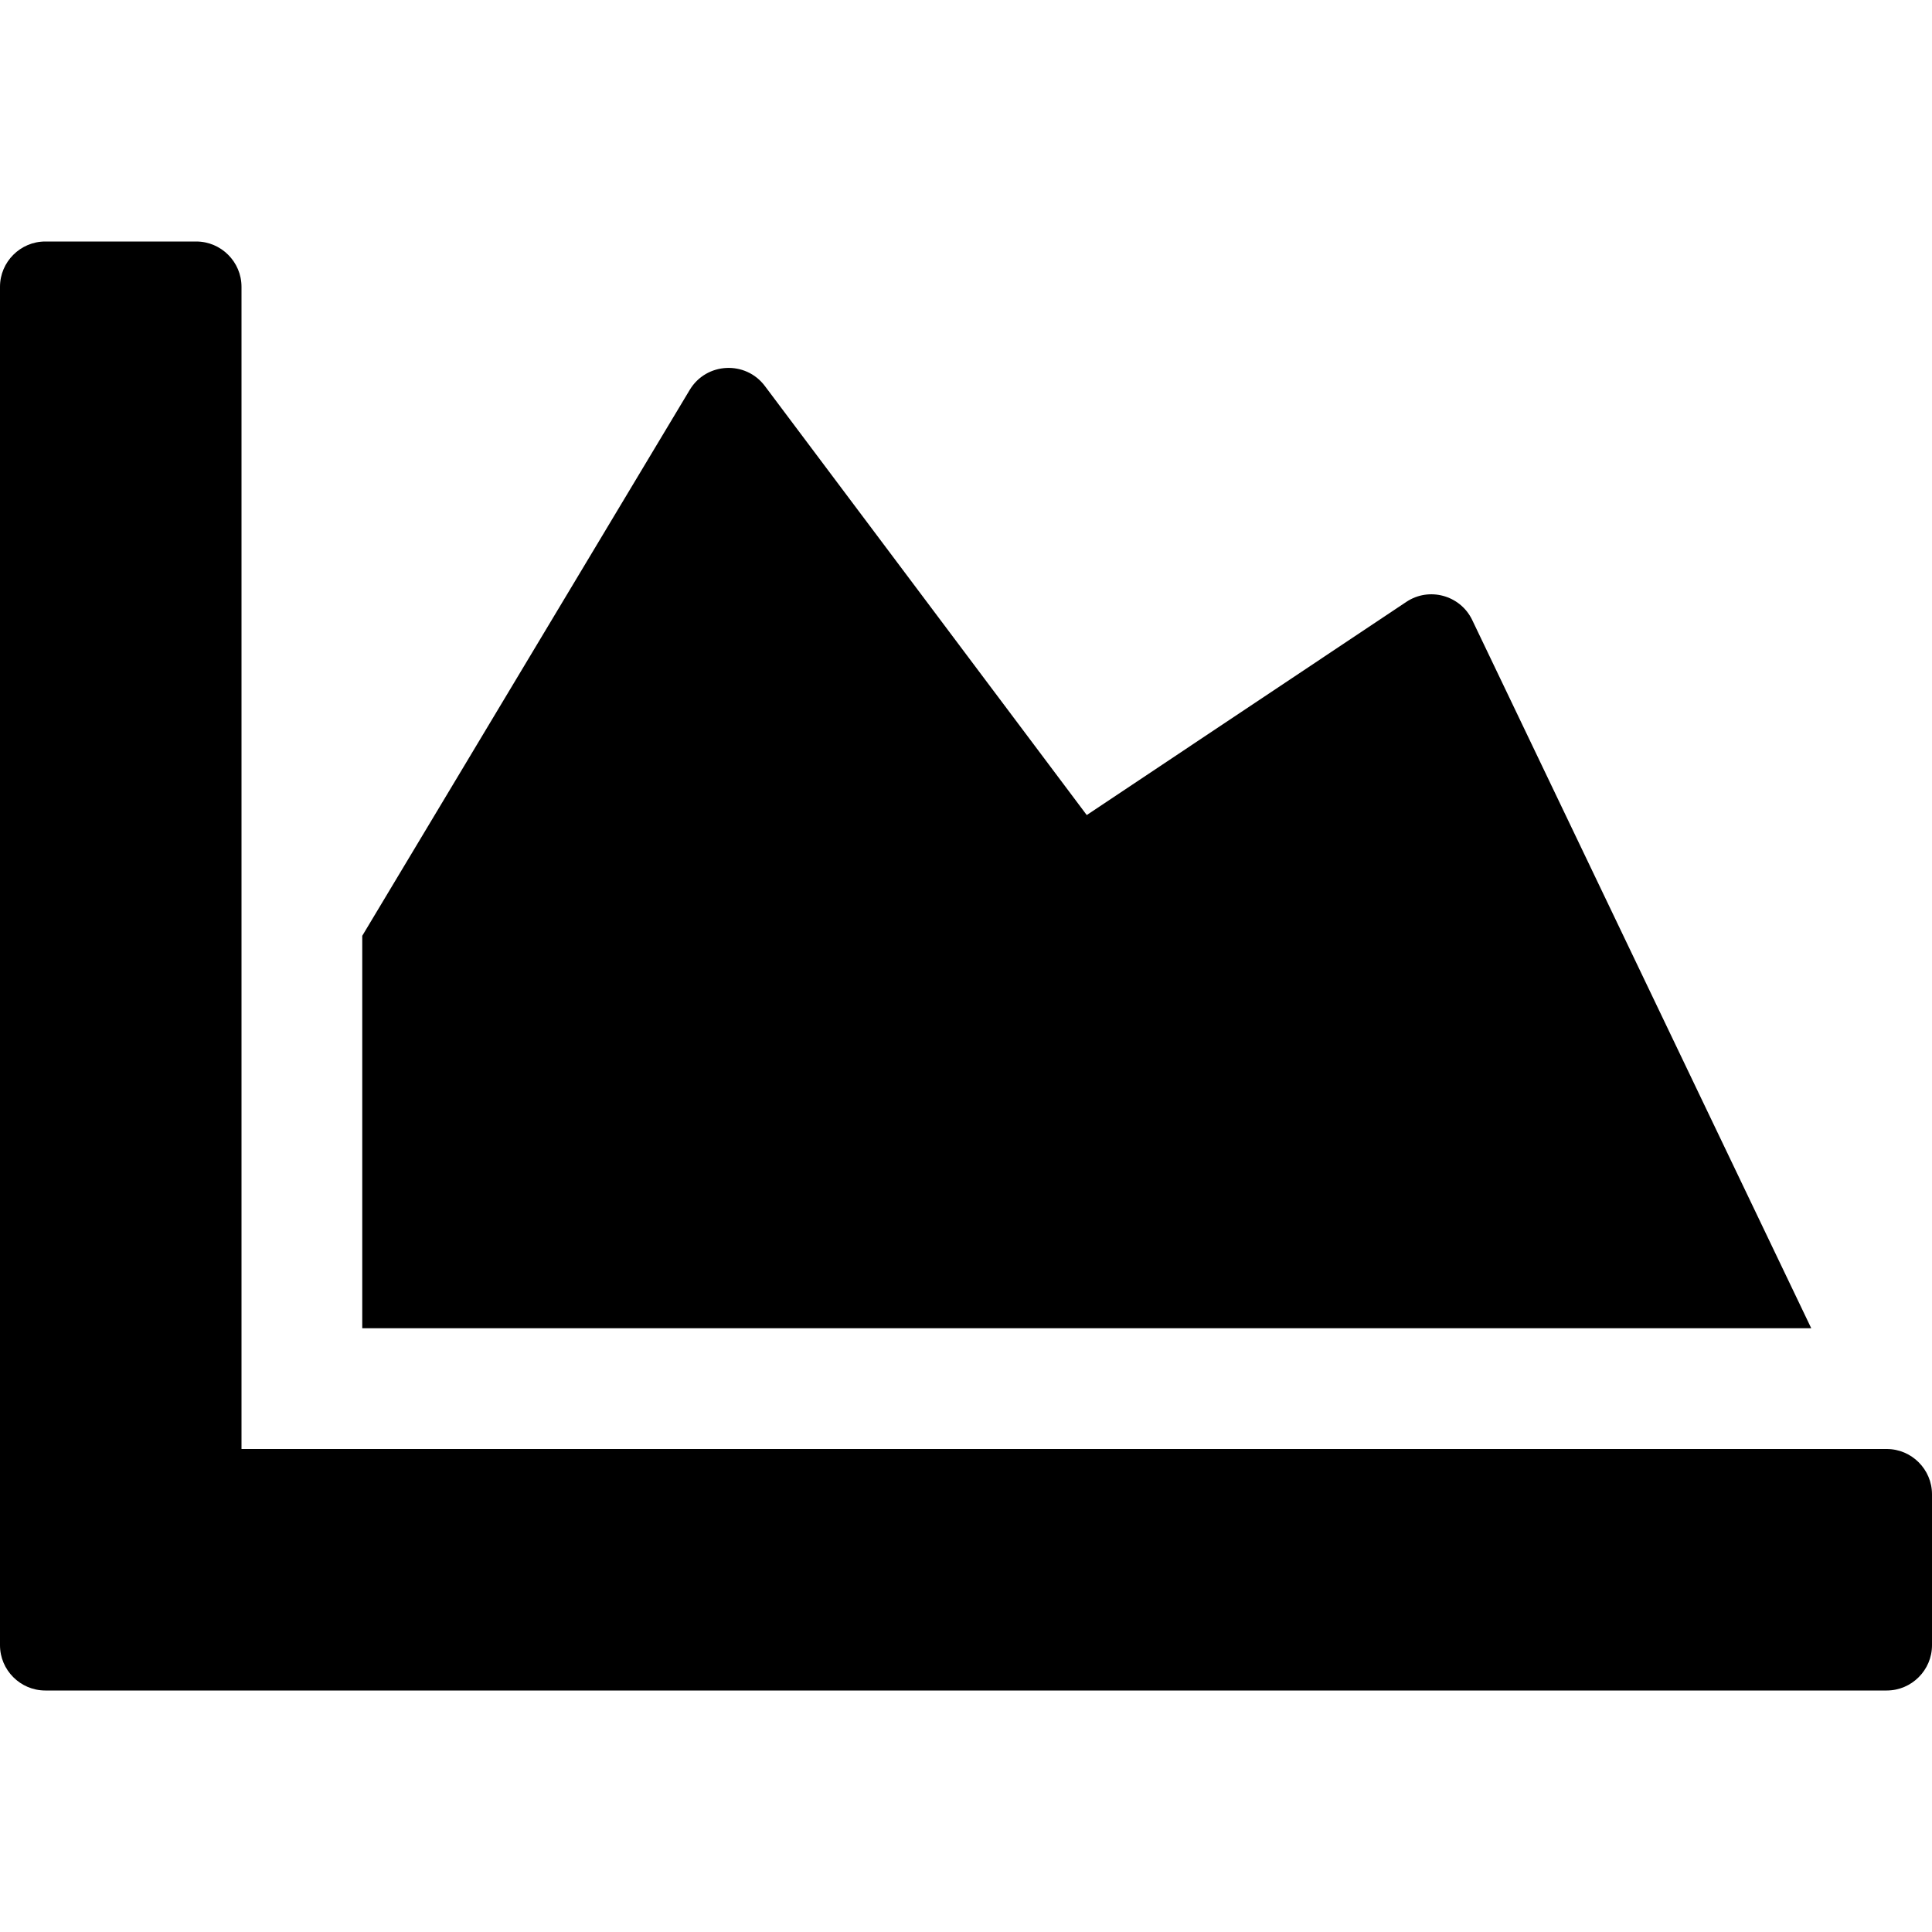 <svg aria-hidden="true" focusable="false" data-prefix="fas" data-icon="chart-area" role="img" xmlns="http://www.w3.org/2000/svg" viewBox="0 0 512 512" class="svg-inline--fa fa-chart-area fa-w-16 fa-5x"><path fill="currentColor" d="M500 384c6.6 0 12 5.4 12 12v40c0 6.6-5.4 12-12 12H12c-6.6 0-12-5.4-12-12V76c0-6.6 5.4-12 12-12h40c6.6 0 12 5.4 12 12v308h436zM372.7 159.5L288 216l-85.3-113.7c-5.1-6.8-15.5-6.3-19.9 1L96 248v104h384l-89.9-187.8c-3.2-6.5-11.4-8.7-17.4-4.7z" class=""></path></svg>
